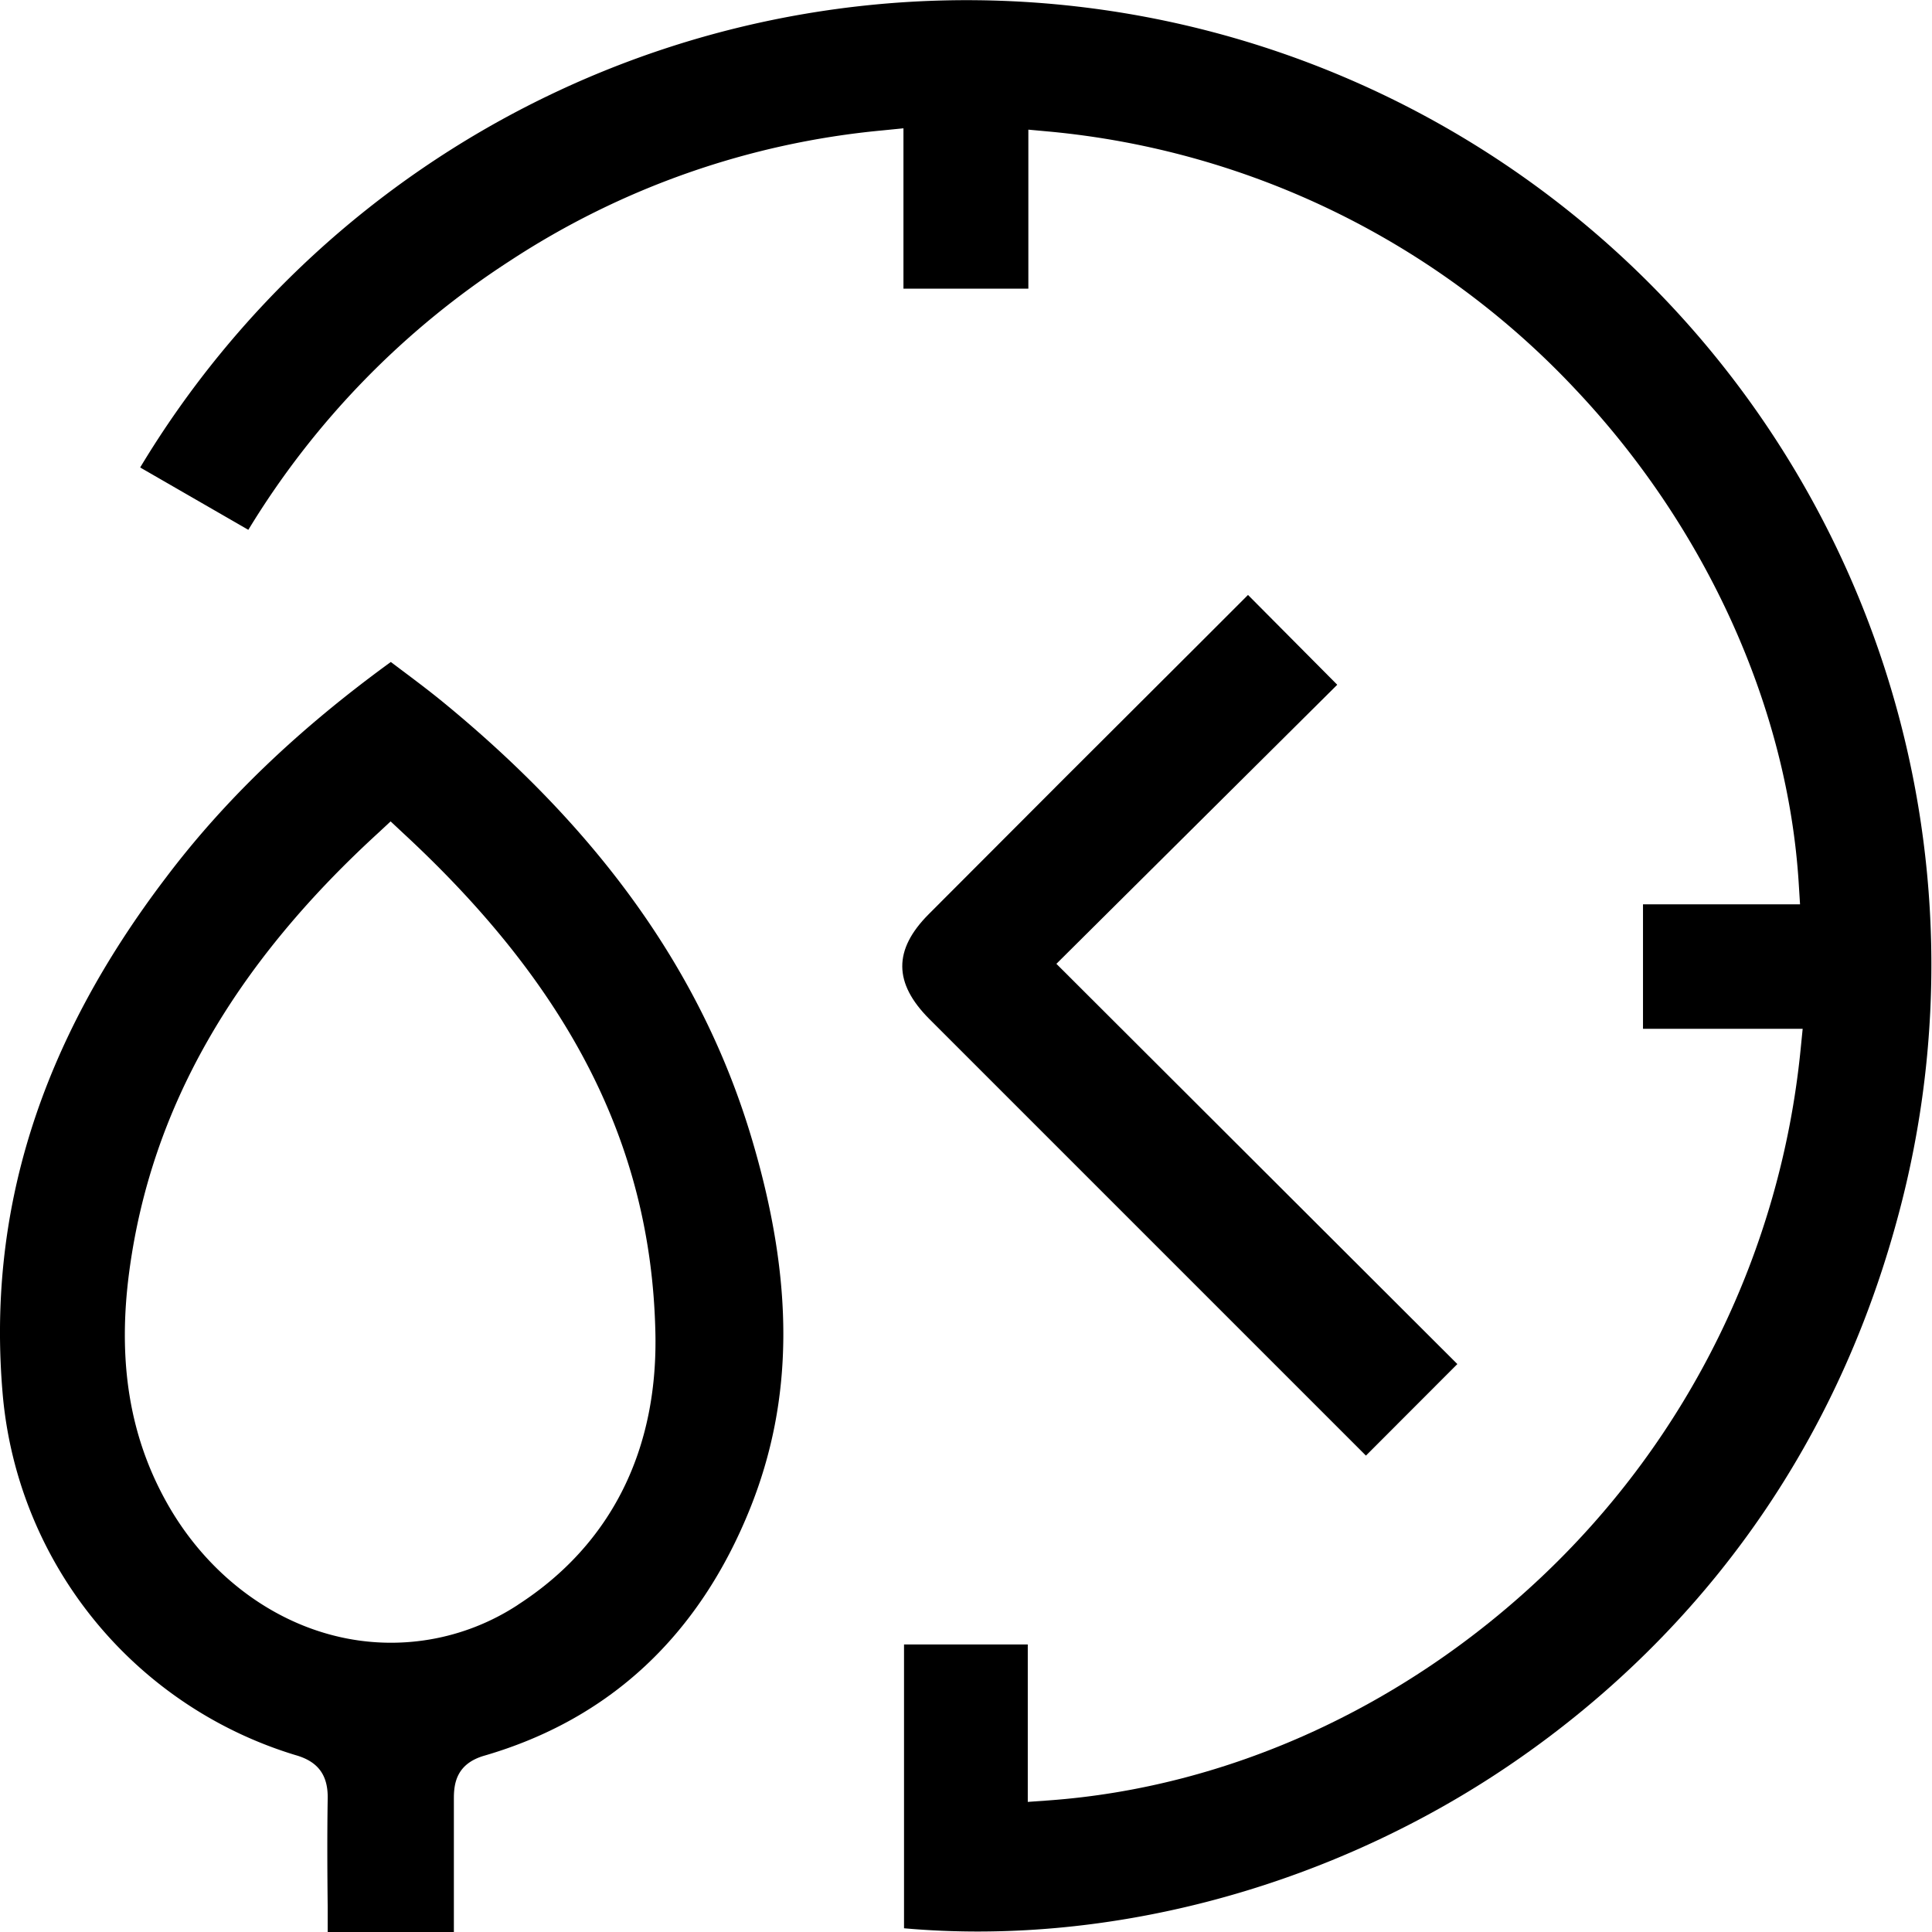 <svg xmlns="http://www.w3.org/2000/svg" viewBox="0 0 301.16 301.18"><title>durabilita</title><g id="Livello_2" data-name="Livello 2"><g id="Livello_1-2" data-name="Livello 1"><path d="M232.85,276.78c21.88-14.24,50.59-40.91,63-87.13A150.37,150.37,0,0,0,21.85,72.87l16.86,9.72A130.83,130.83,0,0,1,79.41,40.71a127.5,127.5,0,0,1,58.12-20.38l3.3-.33V45h19.47V20.21l3.27.3a128.91,128.91,0,0,1,82.15,40.33c20.35,21.6,33,49.65,34.67,76.94l.2,3.19H256.11v19.4H281l-.33,3.3a130.8,130.8,0,0,1-40.31,82.08c-21.66,20.48-49,32.88-76.93,34.9l-3.22.23V256.34H140.92v44.24C171.9,303.34,205.26,294.73,232.85,276.78Z"/><path d="M116.92,235.15c6.82-17,6.91-35.28.29-57.57-7.55-25.42-23.22-47.64-47.9-67.93-2.23-1.84-4.61-3.62-6.9-5.34l-1.49-1.12c-14.39,10.46-25.87,21.45-35,33.54C6.2,162.62-2.11,189.09.45,217.67a64.67,64.67,0,0,0,45.63,55.92c3.53,1,5.08,3.15,5,6.81-.09,5.62-.06,11.34,0,16.88v2.93c0,.32,0,.64,0,1H70.75v-3.66c0-5.95,0-11.56,0-17.26,0-2.43.5-5.39,4.76-6.62C95,268,108.94,255,116.92,235.15Zm-36.17,15A36.07,36.07,0,0,1,52.23,255c-10.74-2.66-20.28-10.19-26.18-20.67s-7.78-22.3-5.87-36.36c3.4-25.06,16.06-47.32,38.71-68.07l2-1.86,2,1.87c26,24.07,38.51,48.65,39.26,77.35C102.7,225.92,95.28,240.76,80.75,250.14Z"/><path d="M208.45,106.74l-13.91-14-7.18,7.18Q166,121.19,144.77,142.5c-5.53,5.55-5.5,10.74.1,16.35q33.91,33.92,67.83,67.83l.22.22,14.25-14.27-62.5-62.39Z"/></g></g></svg>